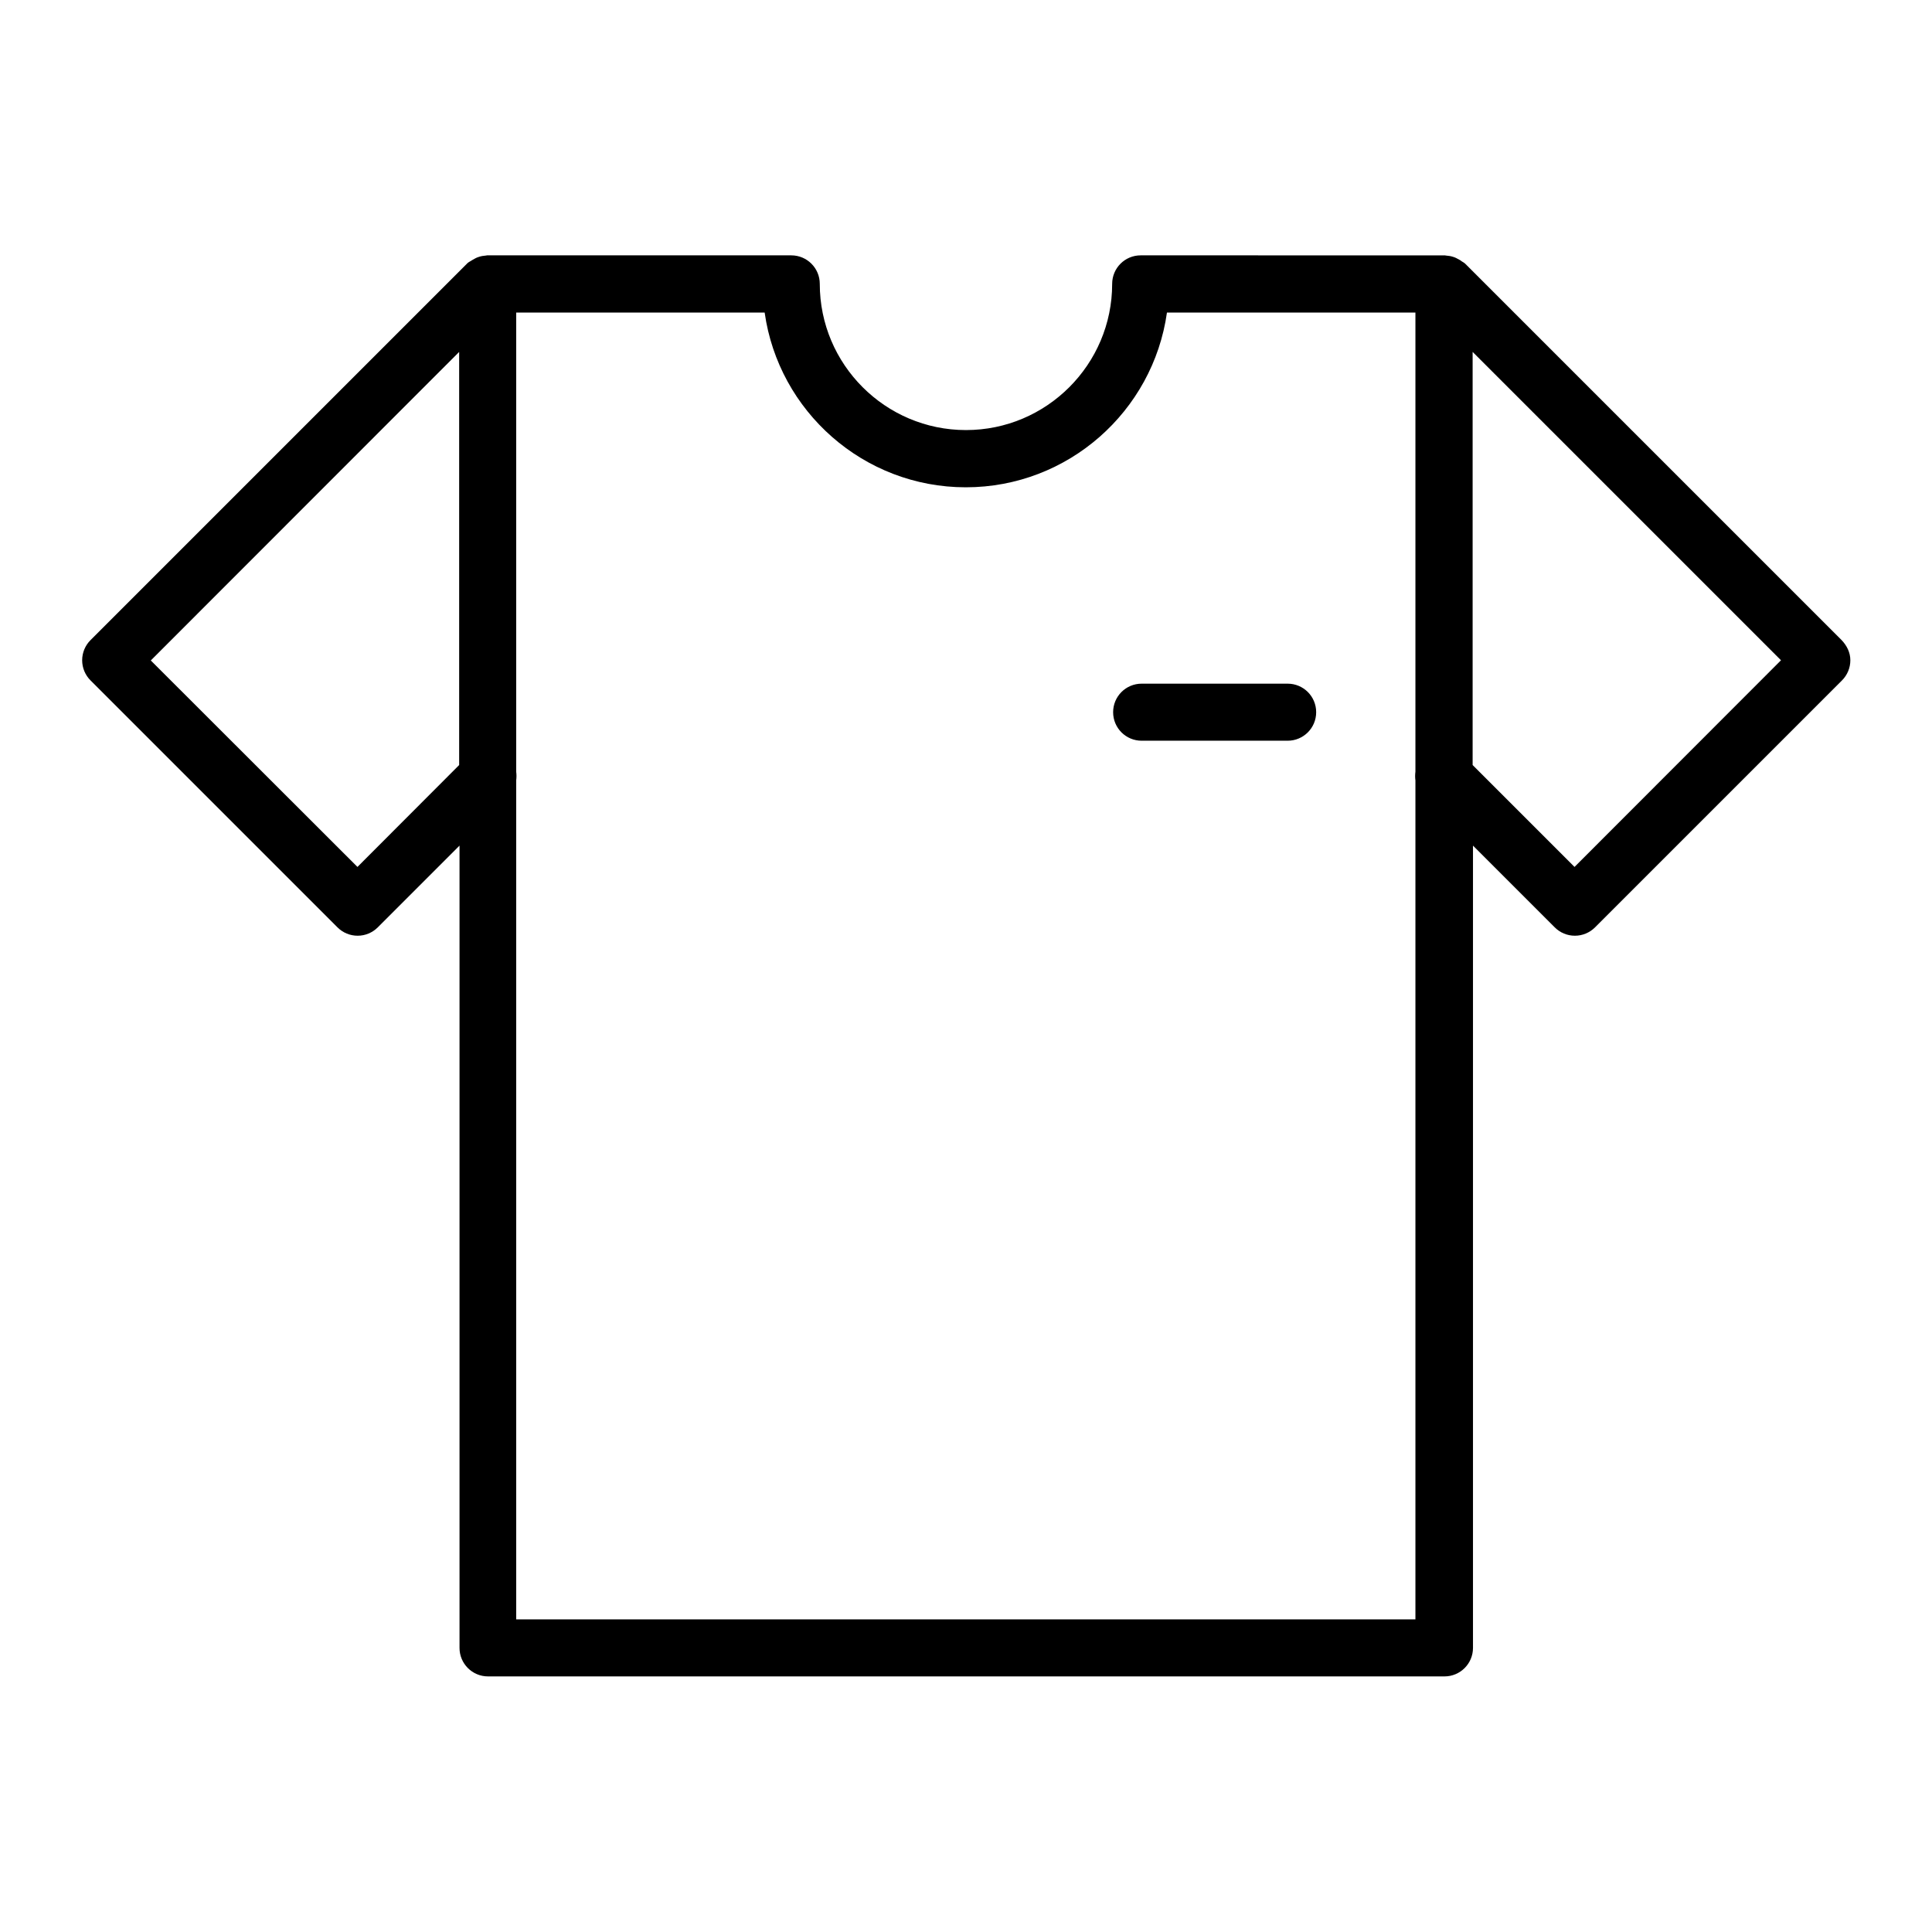 <?xml version="1.0" encoding="UTF-8"?>
<!-- Uploaded to: ICON Repo, www.svgrepo.com, Generator: ICON Repo Mixer Tools -->
<svg fill="#000000" width="800px" height="800px" version="1.1" viewBox="144 144 512 512" xmlns="http://www.w3.org/2000/svg">
 <g>
  <path d="m632.05 313.64-99.754-99.754c-0.352-0.352-0.805-0.504-1.16-0.805-0.152-0.102-0.25-0.203-0.402-0.25-0.555-0.301-1.059-0.605-1.613-0.754-0.605-0.203-1.211-0.301-1.914-0.352-0.102 0-0.203-0.051-0.301-0.051h-0.152l-80.461-0.004c-4.18 0-7.559 3.375-7.559 7.559 0 21.363-17.383 38.742-38.742 38.742-21.363 0-38.742-17.383-38.742-38.742 0-4.18-3.375-7.559-7.559-7.559h-80.457-0.152c-0.102 0-0.203 0.051-0.301 0.051-0.656 0.051-1.309 0.152-1.863 0.352-0.555 0.152-1.109 0.453-1.613 0.754-0.152 0.102-0.25 0.152-0.402 0.25-0.402 0.25-0.855 0.453-1.16 0.805l-99.754 99.754c-1.41 1.41-2.215 3.324-2.215 5.34s0.805 3.93 2.215 5.34l65.445 65.445c1.41 1.41 3.324 2.215 5.34 2.215s3.93-0.805 5.34-2.215l21.664-21.664v212.61c0 4.18 3.375 7.559 7.559 7.559h253.46c4.18 0 7.559-3.375 7.559-7.559v-212.61l21.664 21.664c1.41 1.41 3.324 2.215 5.34 2.215 2.016 0 3.93-0.805 5.34-2.215l65.445-65.445c1.41-1.41 2.215-3.324 2.215-5.34 0.004-2.012-0.902-3.875-2.312-5.336zm-393.32 60.105-54.766-54.715 81.719-81.766v109.48zm42.066 199.41v-222.33c0.102-0.805 0.102-1.562 0-2.316v-121.67h65.848c3.68 26.148 26.199 46.301 53.305 46.301s49.625-20.152 53.305-46.301h65.848v121.67c-0.102 0.805-0.102 1.562 0 2.316v222.33zm280.47-199.41-27.004-27.004v-109.48l81.719 81.719z"/>
  <path d="m485.24 325.18h-38.691c-4.18 0-7.559 3.375-7.559 7.559 0 4.18 3.375 7.559 7.559 7.559h38.691c4.18 0 7.559-3.375 7.559-7.559 0-4.184-3.375-7.559-7.559-7.559z"/>
 </g>
</svg>